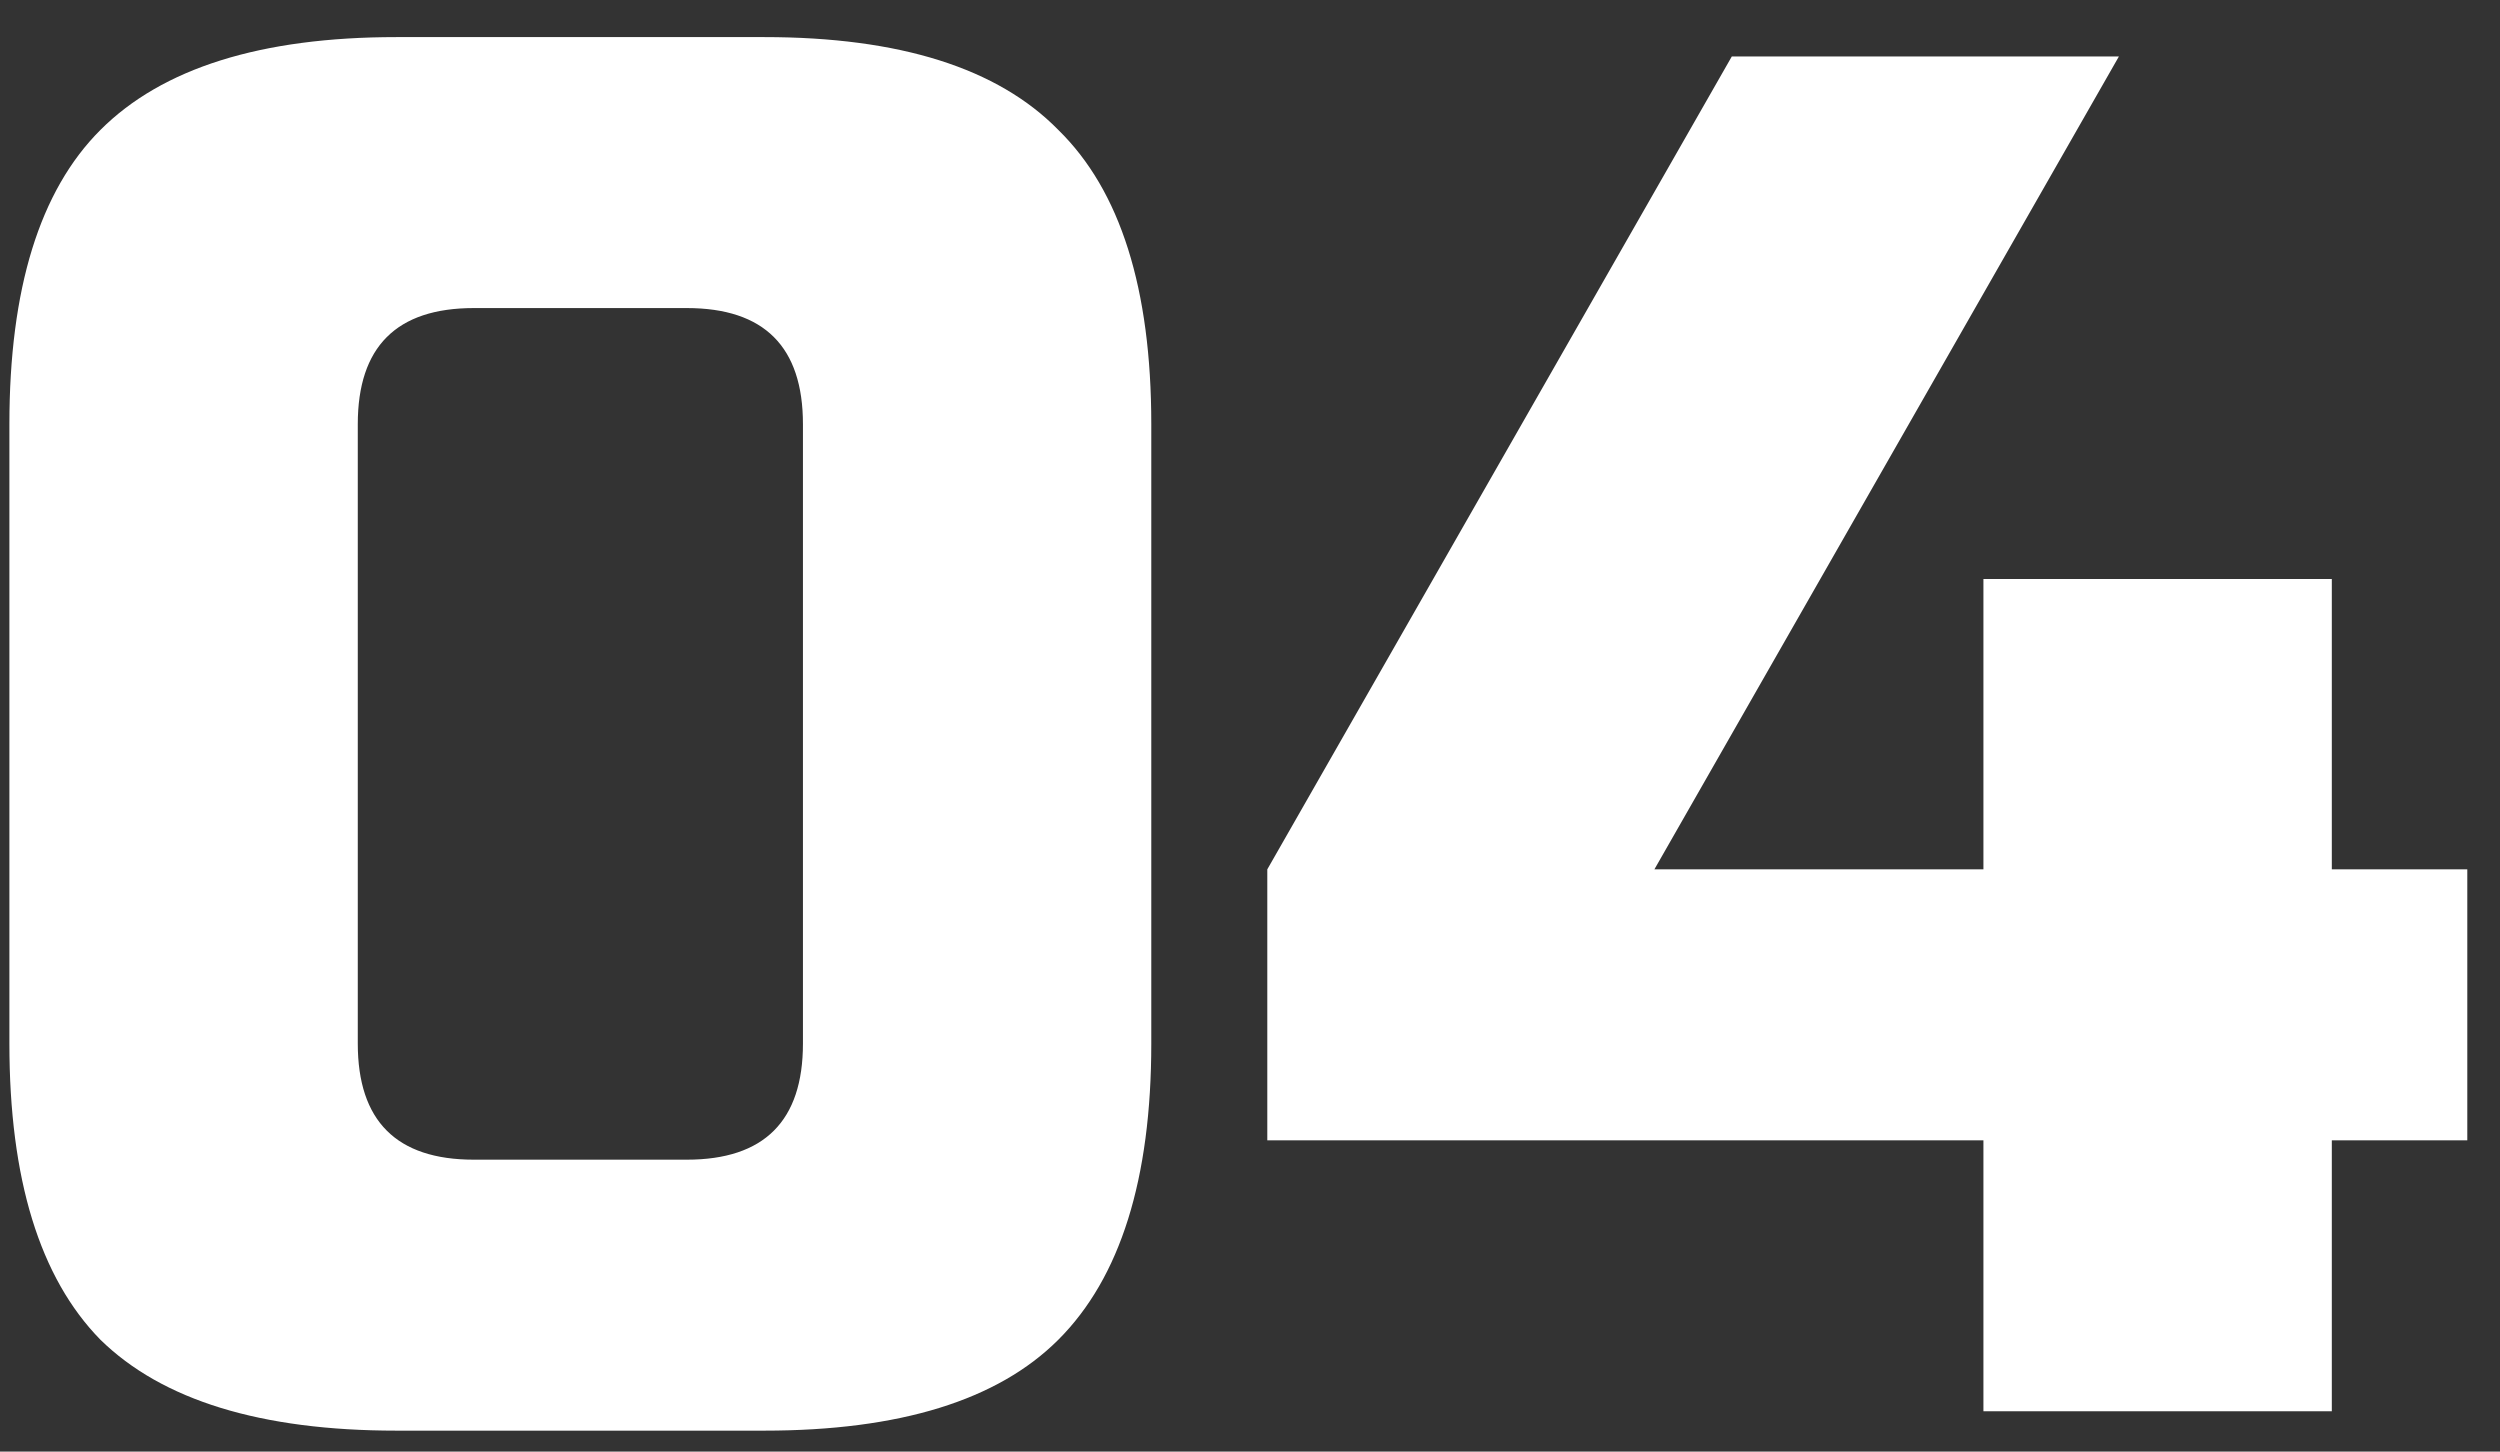 <svg width="62" height="36" viewBox="0 0 62 36" fill="none" xmlns="http://www.w3.org/2000/svg">
<rect x="0" y="0" width="62" height="36" fill="#333333" stroke="none"/>
<path d="M19.913 10.52C19.913 8.6 18.953 7.64 17.032 7.64H11.752C9.832 7.64 8.873 8.6 8.873 10.52V25.88C8.873 27.8 9.832 28.76 11.752 28.76H17.032C18.953 28.76 19.913 27.8 19.913 25.88V10.52ZM28.552 25.88C28.552 29.24 27.785 31.688 26.248 33.224C24.744 34.728 22.312 35.48 18.953 35.48H9.832C6.473 35.48 4.024 34.728 2.489 33.224C0.985 31.688 0.233 29.24 0.233 25.88V10.52C0.233 7.16 0.985 4.728 2.489 3.224C4.024 1.688 6.473 0.92 9.832 0.92H18.953C22.312 0.92 24.744 1.688 26.248 3.224C27.785 4.728 28.552 7.16 28.552 10.52V25.88ZM49.189 28.28H31.429V21.56L42.949 1.4H52.549L41.029 21.56H49.189V14.36H57.829V21.56H61.189V28.28H57.829V35H49.189V28.28Z" fill="white"/>
</svg>
